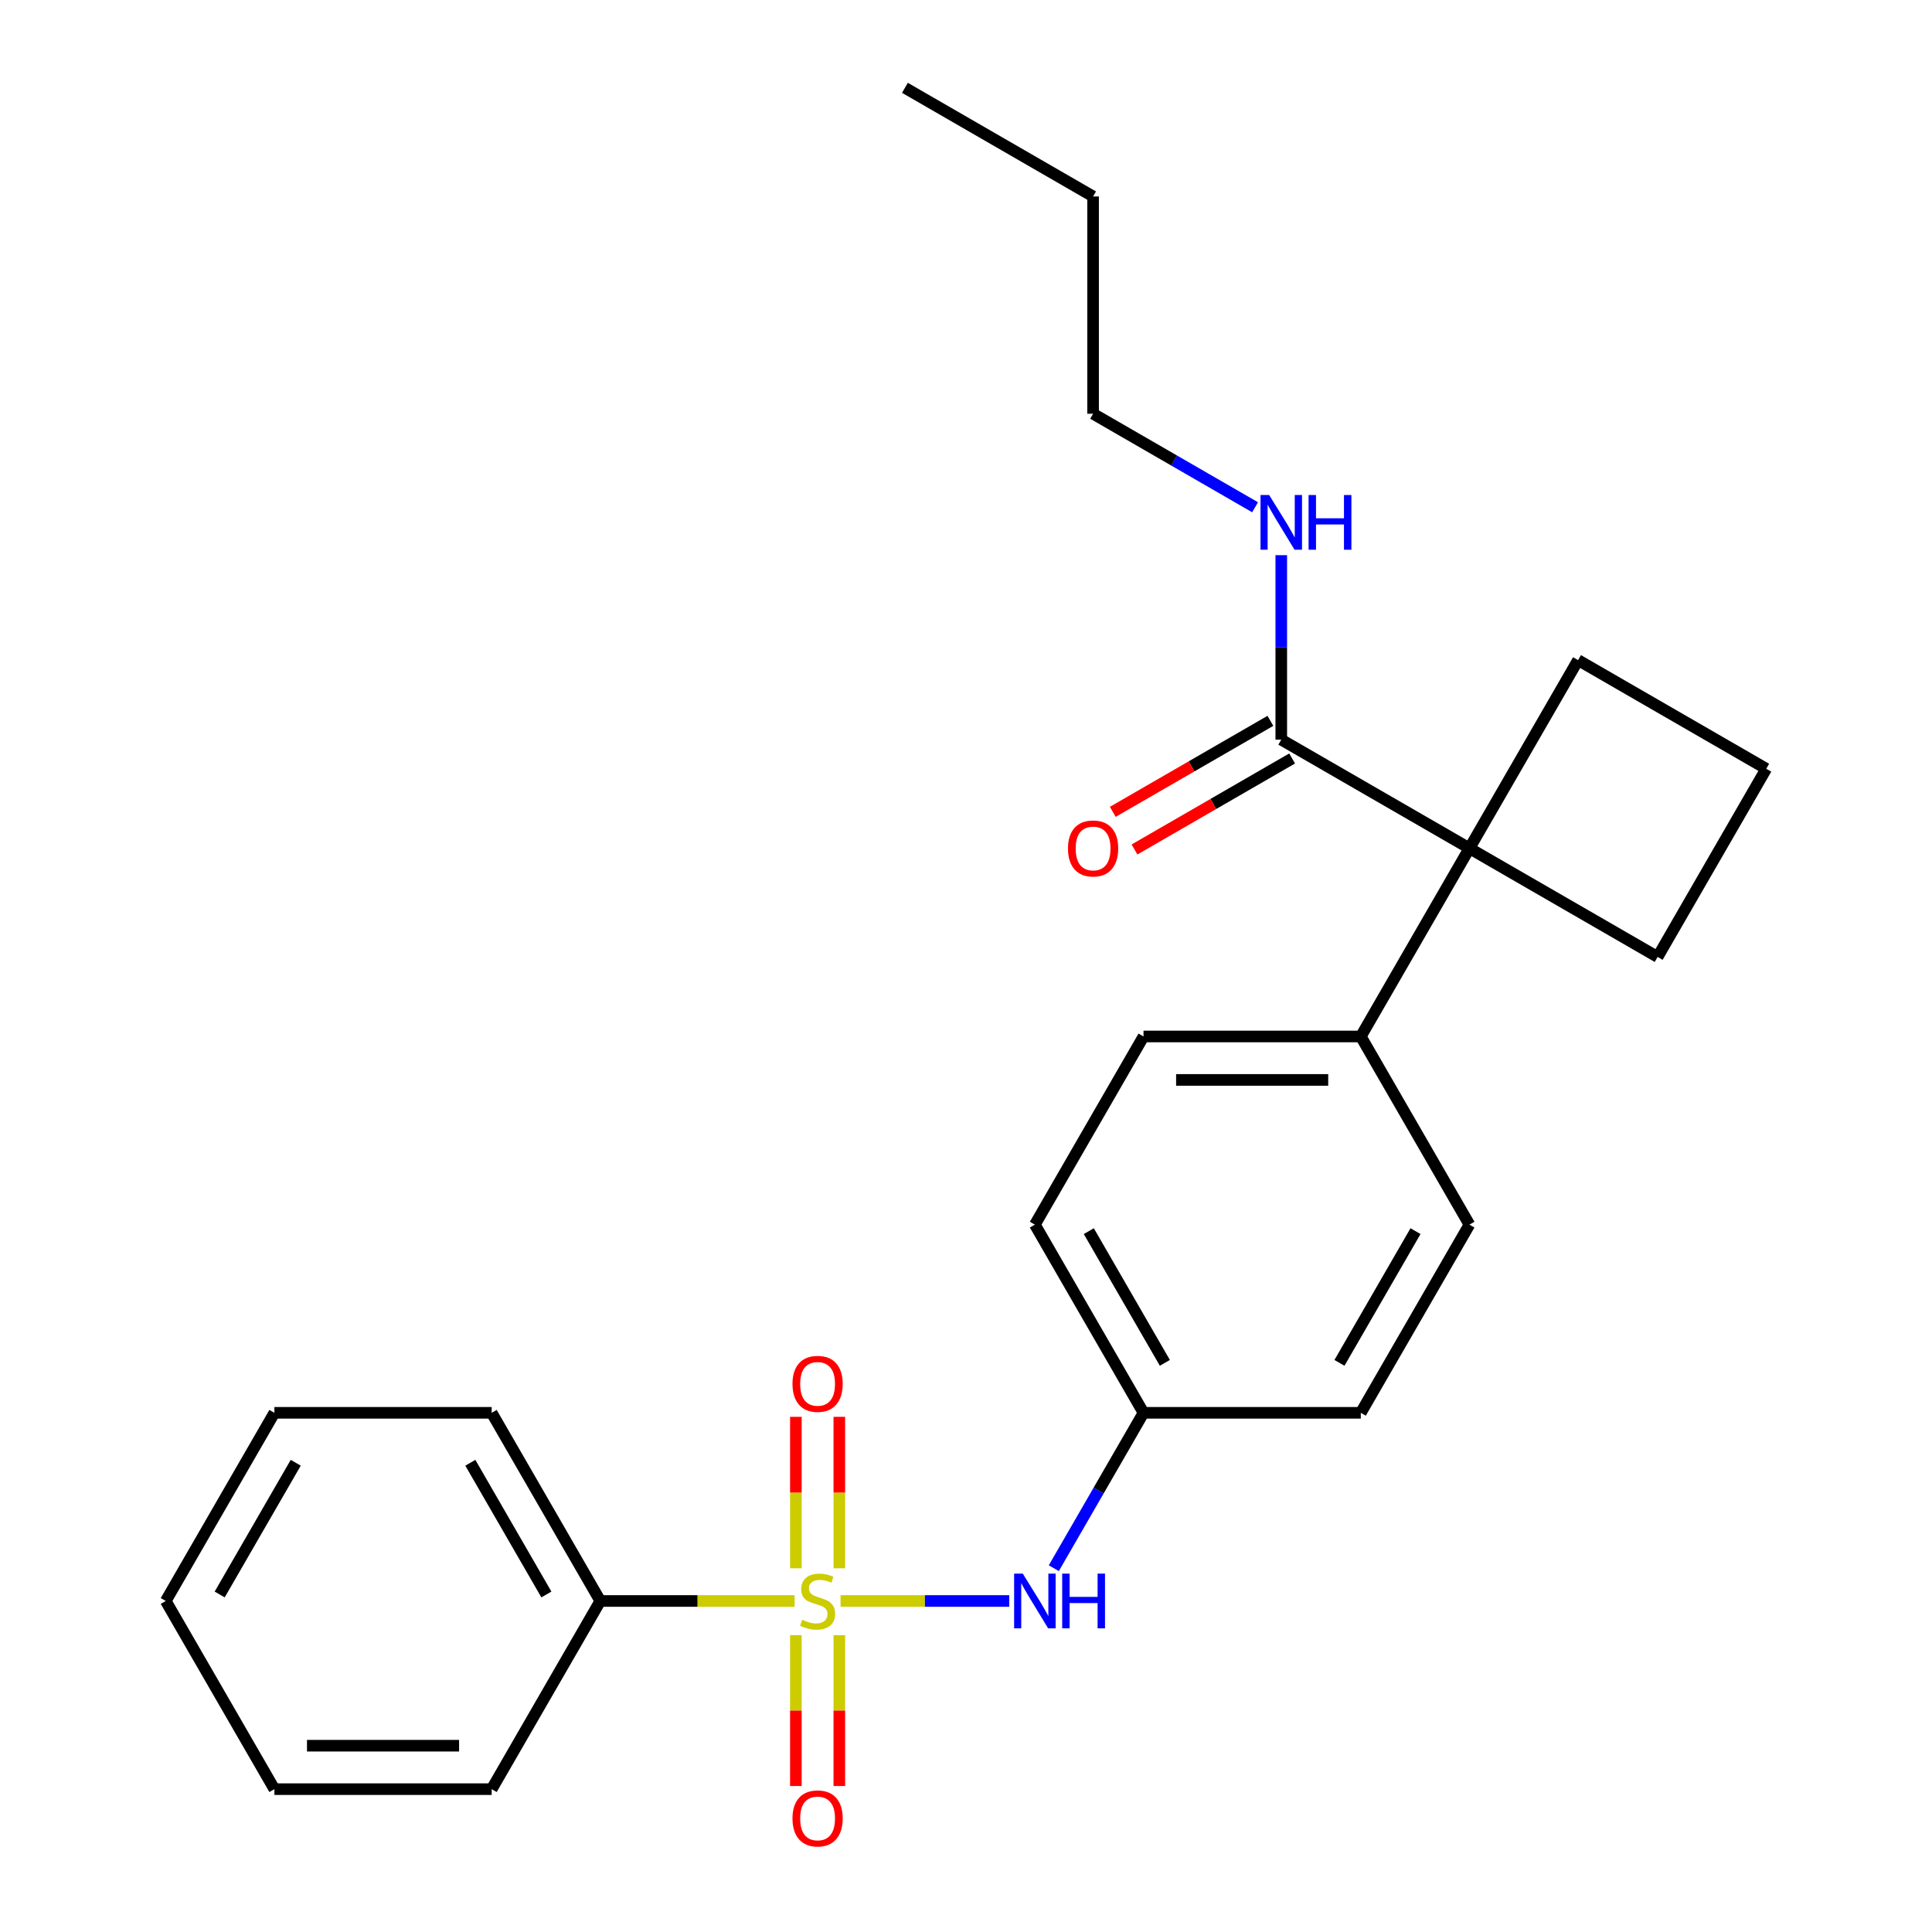 <?xml version='1.0' encoding='iso-8859-1'?>
<svg version='1.1' baseProfile='full'
              xmlns='http://www.w3.org/2000/svg'
                      xmlns:rdkit='http://www.rdkit.org/xml'
                      xmlns:xlink='http://www.w3.org/1999/xlink'
                  xml:space='preserve'
width='1000px' height='1000px' viewBox='0 0 1000 1000'>
<!-- END OF HEADER -->
<rect style='opacity:1.0;fill:#FFFFFF;stroke:none' width='1000' height='1000' x='0' y='0'> </rect>
<path class='bond-0' d='M 435.077,828.666 L 478.736,828.666' style='fill:none;fill-rule:evenodd;stroke:#CCCC00;stroke-width:6px;stroke-linecap:butt;stroke-linejoin:miter;stroke-opacity:1' />
<path class='bond-0' d='M 478.736,828.666 L 522.395,828.666' style='fill:none;fill-rule:evenodd;stroke:#0000FF;stroke-width:6px;stroke-linecap:butt;stroke-linejoin:miter;stroke-opacity:1' />
<path class='bond-3' d='M 434.432,811.734 L 434.432,772.542' style='fill:none;fill-rule:evenodd;stroke:#CCCC00;stroke-width:6px;stroke-linecap:butt;stroke-linejoin:miter;stroke-opacity:1' />
<path class='bond-3' d='M 434.432,772.542 L 434.432,733.35' style='fill:none;fill-rule:evenodd;stroke:#FF0000;stroke-width:6px;stroke-linecap:butt;stroke-linejoin:miter;stroke-opacity:1' />
<path class='bond-3' d='M 411.939,811.734 L 411.939,772.542' style='fill:none;fill-rule:evenodd;stroke:#CCCC00;stroke-width:6px;stroke-linecap:butt;stroke-linejoin:miter;stroke-opacity:1' />
<path class='bond-3' d='M 411.939,772.542 L 411.939,733.35' style='fill:none;fill-rule:evenodd;stroke:#FF0000;stroke-width:6px;stroke-linecap:butt;stroke-linejoin:miter;stroke-opacity:1' />
<path class='bond-4' d='M 411.939,846.358 L 411.939,885.399' style='fill:none;fill-rule:evenodd;stroke:#CCCC00;stroke-width:6px;stroke-linecap:butt;stroke-linejoin:miter;stroke-opacity:1' />
<path class='bond-4' d='M 411.939,885.399 L 411.939,924.441' style='fill:none;fill-rule:evenodd;stroke:#FF0000;stroke-width:6px;stroke-linecap:butt;stroke-linejoin:miter;stroke-opacity:1' />
<path class='bond-4' d='M 434.432,846.358 L 434.432,885.399' style='fill:none;fill-rule:evenodd;stroke:#CCCC00;stroke-width:6px;stroke-linecap:butt;stroke-linejoin:miter;stroke-opacity:1' />
<path class='bond-4' d='M 434.432,885.399 L 434.432,924.441' style='fill:none;fill-rule:evenodd;stroke:#FF0000;stroke-width:6px;stroke-linecap:butt;stroke-linejoin:miter;stroke-opacity:1' />
<path class='bond-5' d='M 411.294,828.666 L 361.008,828.666' style='fill:none;fill-rule:evenodd;stroke:#CCCC00;stroke-width:6px;stroke-linecap:butt;stroke-linejoin:miter;stroke-opacity:1' />
<path class='bond-5' d='M 361.008,828.666 L 310.721,828.666' style='fill:none;fill-rule:evenodd;stroke:#000000;stroke-width:6px;stroke-linecap:butt;stroke-linejoin:miter;stroke-opacity:1' />
<path class='bond-8' d='M 545.448,811.694 L 568.665,771.482' style='fill:none;fill-rule:evenodd;stroke:#0000FF;stroke-width:6px;stroke-linecap:butt;stroke-linejoin:miter;stroke-opacity:1' />
<path class='bond-8' d='M 568.665,771.482 L 591.882,731.269' style='fill:none;fill-rule:evenodd;stroke:#000000;stroke-width:6px;stroke-linecap:butt;stroke-linejoin:miter;stroke-opacity:1' />
<path class='bond-1' d='M 760.578,439.079 L 704.346,536.476' style='fill:none;fill-rule:evenodd;stroke:#000000;stroke-width:6px;stroke-linecap:butt;stroke-linejoin:miter;stroke-opacity:1' />
<path class='bond-2' d='M 760.578,439.079 L 663.181,382.847' style='fill:none;fill-rule:evenodd;stroke:#000000;stroke-width:6px;stroke-linecap:butt;stroke-linejoin:miter;stroke-opacity:1' />
<path class='bond-14' d='M 760.578,439.079 L 857.975,495.311' style='fill:none;fill-rule:evenodd;stroke:#000000;stroke-width:6px;stroke-linecap:butt;stroke-linejoin:miter;stroke-opacity:1' />
<path class='bond-15' d='M 760.578,439.079 L 816.81,341.682' style='fill:none;fill-rule:evenodd;stroke:#000000;stroke-width:6px;stroke-linecap:butt;stroke-linejoin:miter;stroke-opacity:1' />
<path class='bond-7' d='M 657.558,373.107 L 616.765,396.659' style='fill:none;fill-rule:evenodd;stroke:#000000;stroke-width:6px;stroke-linecap:butt;stroke-linejoin:miter;stroke-opacity:1' />
<path class='bond-7' d='M 616.765,396.659 L 575.973,420.21' style='fill:none;fill-rule:evenodd;stroke:#FF0000;stroke-width:6px;stroke-linecap:butt;stroke-linejoin:miter;stroke-opacity:1' />
<path class='bond-7' d='M 668.804,392.587 L 628.012,416.138' style='fill:none;fill-rule:evenodd;stroke:#000000;stroke-width:6px;stroke-linecap:butt;stroke-linejoin:miter;stroke-opacity:1' />
<path class='bond-7' d='M 628.012,416.138 L 587.219,439.69' style='fill:none;fill-rule:evenodd;stroke:#FF0000;stroke-width:6px;stroke-linecap:butt;stroke-linejoin:miter;stroke-opacity:1' />
<path class='bond-9' d='M 663.181,382.847 L 663.181,335.101' style='fill:none;fill-rule:evenodd;stroke:#000000;stroke-width:6px;stroke-linecap:butt;stroke-linejoin:miter;stroke-opacity:1' />
<path class='bond-9' d='M 663.181,335.101 L 663.181,287.354' style='fill:none;fill-rule:evenodd;stroke:#0000FF;stroke-width:6px;stroke-linecap:butt;stroke-linejoin:miter;stroke-opacity:1' />
<path class='bond-17' d='M 310.721,828.666 L 254.489,731.269' style='fill:none;fill-rule:evenodd;stroke:#000000;stroke-width:6px;stroke-linecap:butt;stroke-linejoin:miter;stroke-opacity:1' />
<path class='bond-17' d='M 282.807,825.303 L 243.445,757.125' style='fill:none;fill-rule:evenodd;stroke:#000000;stroke-width:6px;stroke-linecap:butt;stroke-linejoin:miter;stroke-opacity:1' />
<path class='bond-18' d='M 310.721,828.666 L 254.489,926.063' style='fill:none;fill-rule:evenodd;stroke:#000000;stroke-width:6px;stroke-linecap:butt;stroke-linejoin:miter;stroke-opacity:1' />
<path class='bond-6' d='M 704.346,536.476 L 591.882,536.476' style='fill:none;fill-rule:evenodd;stroke:#000000;stroke-width:6px;stroke-linecap:butt;stroke-linejoin:miter;stroke-opacity:1' />
<path class='bond-6' d='M 687.476,558.969 L 608.751,558.969' style='fill:none;fill-rule:evenodd;stroke:#000000;stroke-width:6px;stroke-linecap:butt;stroke-linejoin:miter;stroke-opacity:1' />
<path class='bond-26' d='M 704.346,536.476 L 760.578,633.872' style='fill:none;fill-rule:evenodd;stroke:#000000;stroke-width:6px;stroke-linecap:butt;stroke-linejoin:miter;stroke-opacity:1' />
<path class='bond-12' d='M 591.882,731.269 L 704.346,731.269' style='fill:none;fill-rule:evenodd;stroke:#000000;stroke-width:6px;stroke-linecap:butt;stroke-linejoin:miter;stroke-opacity:1' />
<path class='bond-13' d='M 591.882,731.269 L 535.65,633.872' style='fill:none;fill-rule:evenodd;stroke:#000000;stroke-width:6px;stroke-linecap:butt;stroke-linejoin:miter;stroke-opacity:1' />
<path class='bond-13' d='M 602.926,705.413 L 563.564,637.236' style='fill:none;fill-rule:evenodd;stroke:#000000;stroke-width:6px;stroke-linecap:butt;stroke-linejoin:miter;stroke-opacity:1' />
<path class='bond-19' d='M 649.63,262.559 L 607.707,238.355' style='fill:none;fill-rule:evenodd;stroke:#0000FF;stroke-width:6px;stroke-linecap:butt;stroke-linejoin:miter;stroke-opacity:1' />
<path class='bond-19' d='M 607.707,238.355 L 565.784,214.151' style='fill:none;fill-rule:evenodd;stroke:#000000;stroke-width:6px;stroke-linecap:butt;stroke-linejoin:miter;stroke-opacity:1' />
<path class='bond-10' d='M 760.578,633.872 L 704.346,731.269' style='fill:none;fill-rule:evenodd;stroke:#000000;stroke-width:6px;stroke-linecap:butt;stroke-linejoin:miter;stroke-opacity:1' />
<path class='bond-10' d='M 732.664,637.236 L 693.301,705.413' style='fill:none;fill-rule:evenodd;stroke:#000000;stroke-width:6px;stroke-linecap:butt;stroke-linejoin:miter;stroke-opacity:1' />
<path class='bond-11' d='M 591.882,536.476 L 535.65,633.872' style='fill:none;fill-rule:evenodd;stroke:#000000;stroke-width:6px;stroke-linecap:butt;stroke-linejoin:miter;stroke-opacity:1' />
<path class='bond-27' d='M 857.975,495.311 L 914.207,397.914' style='fill:none;fill-rule:evenodd;stroke:#000000;stroke-width:6px;stroke-linecap:butt;stroke-linejoin:miter;stroke-opacity:1' />
<path class='bond-16' d='M 816.81,341.682 L 914.207,397.914' style='fill:none;fill-rule:evenodd;stroke:#000000;stroke-width:6px;stroke-linecap:butt;stroke-linejoin:miter;stroke-opacity:1' />
<path class='bond-22' d='M 254.489,731.269 L 142.025,731.269' style='fill:none;fill-rule:evenodd;stroke:#000000;stroke-width:6px;stroke-linecap:butt;stroke-linejoin:miter;stroke-opacity:1' />
<path class='bond-23' d='M 254.489,926.063 L 142.025,926.063' style='fill:none;fill-rule:evenodd;stroke:#000000;stroke-width:6px;stroke-linecap:butt;stroke-linejoin:miter;stroke-opacity:1' />
<path class='bond-23' d='M 237.62,903.57 L 158.895,903.57' style='fill:none;fill-rule:evenodd;stroke:#000000;stroke-width:6px;stroke-linecap:butt;stroke-linejoin:miter;stroke-opacity:1' />
<path class='bond-20' d='M 565.784,214.151 L 565.784,101.687' style='fill:none;fill-rule:evenodd;stroke:#000000;stroke-width:6px;stroke-linecap:butt;stroke-linejoin:miter;stroke-opacity:1' />
<path class='bond-21' d='M 565.784,101.687 L 468.388,45.455' style='fill:none;fill-rule:evenodd;stroke:#000000;stroke-width:6px;stroke-linecap:butt;stroke-linejoin:miter;stroke-opacity:1' />
<path class='bond-25' d='M 142.025,731.269 L 85.793,828.666' style='fill:none;fill-rule:evenodd;stroke:#000000;stroke-width:6px;stroke-linecap:butt;stroke-linejoin:miter;stroke-opacity:1' />
<path class='bond-25' d='M 153.07,757.125 L 113.707,825.303' style='fill:none;fill-rule:evenodd;stroke:#000000;stroke-width:6px;stroke-linecap:butt;stroke-linejoin:miter;stroke-opacity:1' />
<path class='bond-24' d='M 142.025,926.063 L 85.793,828.666' style='fill:none;fill-rule:evenodd;stroke:#000000;stroke-width:6px;stroke-linecap:butt;stroke-linejoin:miter;stroke-opacity:1' />
<path  class='atom-0' d='M 415.186 838.386
Q 415.506 838.506, 416.826 839.066
Q 418.146 839.626, 419.586 839.986
Q 421.066 840.306, 422.506 840.306
Q 425.186 840.306, 426.746 839.026
Q 428.306 837.706, 428.306 835.426
Q 428.306 833.866, 427.506 832.906
Q 426.746 831.946, 425.546 831.426
Q 424.346 830.906, 422.346 830.306
Q 419.826 829.546, 418.306 828.826
Q 416.826 828.106, 415.746 826.586
Q 414.706 825.066, 414.706 822.506
Q 414.706 818.946, 417.106 816.746
Q 419.546 814.546, 424.346 814.546
Q 427.626 814.546, 431.346 816.106
L 430.426 819.186
Q 427.026 817.786, 424.466 817.786
Q 421.706 817.786, 420.186 818.946
Q 418.666 820.066, 418.706 822.026
Q 418.706 823.546, 419.466 824.466
Q 420.266 825.386, 421.386 825.906
Q 422.546 826.426, 424.466 827.026
Q 427.026 827.826, 428.546 828.626
Q 430.066 829.426, 431.146 831.066
Q 432.266 832.666, 432.266 835.426
Q 432.266 839.346, 429.626 841.466
Q 427.026 843.546, 422.666 843.546
Q 420.146 843.546, 418.226 842.986
Q 416.346 842.466, 414.106 841.546
L 415.186 838.386
' fill='#CCCC00'/>
<path  class='atom-1' d='M 529.39 814.506
L 538.67 829.506
Q 539.59 830.986, 541.07 833.666
Q 542.55 836.346, 542.63 836.506
L 542.63 814.506
L 546.39 814.506
L 546.39 842.826
L 542.51 842.826
L 532.55 826.426
Q 531.39 824.506, 530.15 822.306
Q 528.95 820.106, 528.59 819.426
L 528.59 842.826
L 524.91 842.826
L 524.91 814.506
L 529.39 814.506
' fill='#0000FF'/>
<path  class='atom-1' d='M 549.79 814.506
L 553.63 814.506
L 553.63 826.546
L 568.11 826.546
L 568.11 814.506
L 571.95 814.506
L 571.95 842.826
L 568.11 842.826
L 568.11 829.746
L 553.63 829.746
L 553.63 842.826
L 549.79 842.826
L 549.79 814.506
' fill='#0000FF'/>
<path  class='atom-4' d='M 410.186 716.282
Q 410.186 709.482, 413.546 705.682
Q 416.906 701.882, 423.186 701.882
Q 429.466 701.882, 432.826 705.682
Q 436.186 709.482, 436.186 716.282
Q 436.186 723.162, 432.786 727.082
Q 429.386 730.962, 423.186 730.962
Q 416.946 730.962, 413.546 727.082
Q 410.186 723.202, 410.186 716.282
M 423.186 727.762
Q 427.506 727.762, 429.826 724.882
Q 432.186 721.962, 432.186 716.282
Q 432.186 710.722, 429.826 707.922
Q 427.506 705.082, 423.186 705.082
Q 418.866 705.082, 416.506 707.882
Q 414.186 710.682, 414.186 716.282
Q 414.186 722.002, 416.506 724.882
Q 418.866 727.762, 423.186 727.762
' fill='#FF0000'/>
<path  class='atom-5' d='M 410.186 941.21
Q 410.186 934.41, 413.546 930.61
Q 416.906 926.81, 423.186 926.81
Q 429.466 926.81, 432.826 930.61
Q 436.186 934.41, 436.186 941.21
Q 436.186 948.09, 432.786 952.01
Q 429.386 955.89, 423.186 955.89
Q 416.946 955.89, 413.546 952.01
Q 410.186 948.13, 410.186 941.21
M 423.186 952.69
Q 427.506 952.69, 429.826 949.81
Q 432.186 946.89, 432.186 941.21
Q 432.186 935.65, 429.826 932.85
Q 427.506 930.01, 423.186 930.01
Q 418.866 930.01, 416.506 932.81
Q 414.186 935.61, 414.186 941.21
Q 414.186 946.93, 416.506 949.81
Q 418.866 952.69, 423.186 952.69
' fill='#FF0000'/>
<path  class='atom-8' d='M 552.784 439.159
Q 552.784 432.359, 556.144 428.559
Q 559.504 424.759, 565.784 424.759
Q 572.064 424.759, 575.424 428.559
Q 578.784 432.359, 578.784 439.159
Q 578.784 446.039, 575.384 449.959
Q 571.984 453.839, 565.784 453.839
Q 559.544 453.839, 556.144 449.959
Q 552.784 446.079, 552.784 439.159
M 565.784 450.639
Q 570.104 450.639, 572.424 447.759
Q 574.784 444.839, 574.784 439.159
Q 574.784 433.599, 572.424 430.799
Q 570.104 427.959, 565.784 427.959
Q 561.464 427.959, 559.104 430.759
Q 556.784 433.559, 556.784 439.159
Q 556.784 444.879, 559.104 447.759
Q 561.464 450.639, 565.784 450.639
' fill='#FF0000'/>
<path  class='atom-10' d='M 656.921 256.223
L 666.201 271.223
Q 667.121 272.703, 668.601 275.383
Q 670.081 278.063, 670.161 278.223
L 670.161 256.223
L 673.921 256.223
L 673.921 284.543
L 670.041 284.543
L 660.081 268.143
Q 658.921 266.223, 657.681 264.023
Q 656.481 261.823, 656.121 261.143
L 656.121 284.543
L 652.441 284.543
L 652.441 256.223
L 656.921 256.223
' fill='#0000FF'/>
<path  class='atom-10' d='M 677.321 256.223
L 681.161 256.223
L 681.161 268.263
L 695.641 268.263
L 695.641 256.223
L 699.481 256.223
L 699.481 284.543
L 695.641 284.543
L 695.641 271.463
L 681.161 271.463
L 681.161 284.543
L 677.321 284.543
L 677.321 256.223
' fill='#0000FF'/>
</svg>
